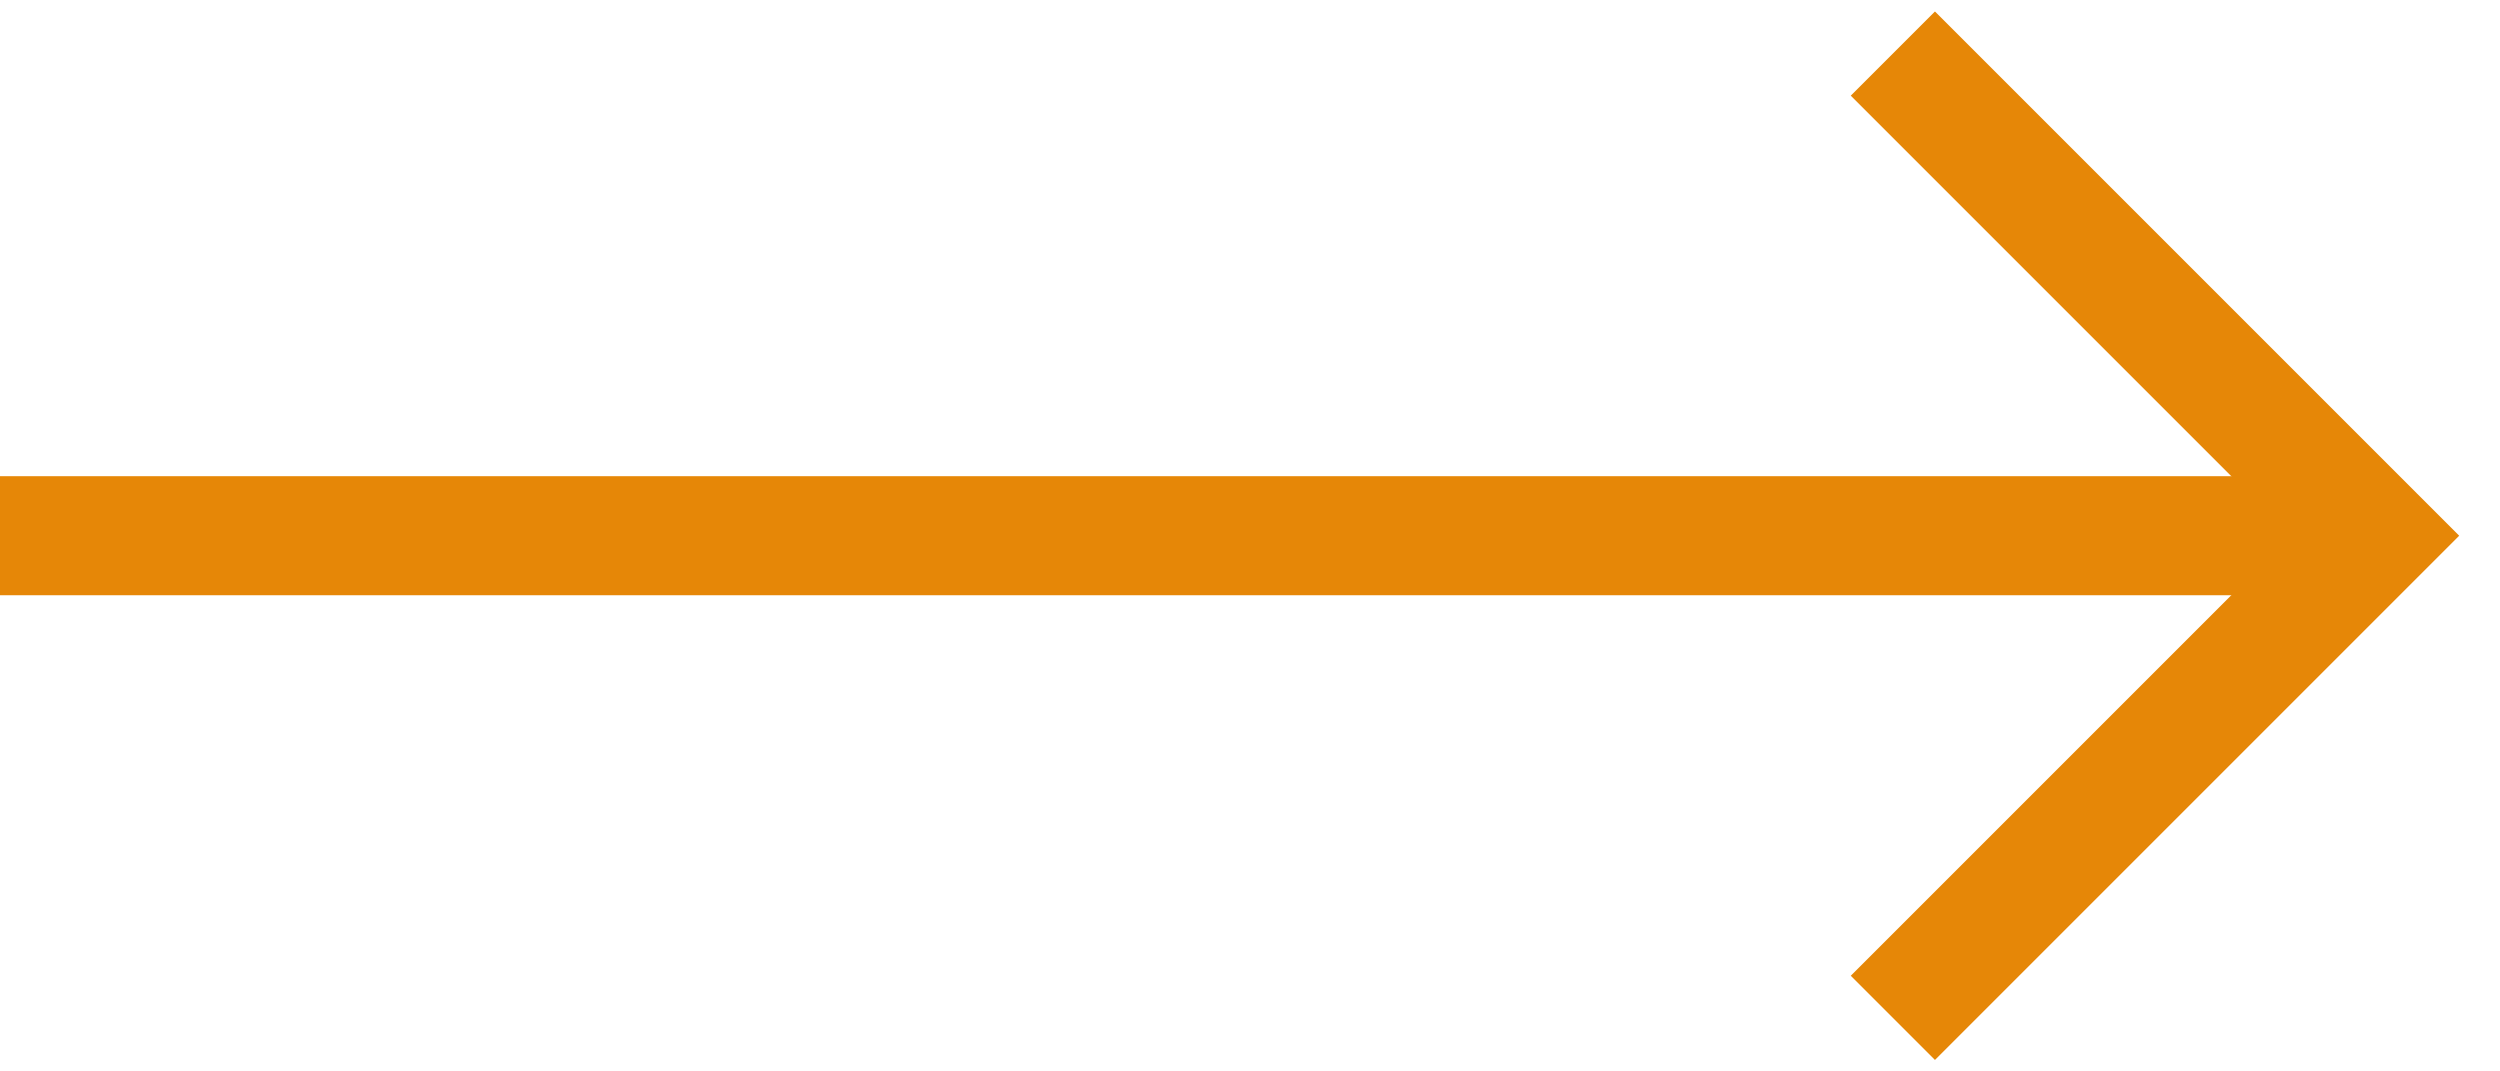 <?xml version="1.0" encoding="utf-8"?>
<!-- Generator: Adobe Illustrator 25.1.0, SVG Export Plug-In . SVG Version: 6.00 Build 0)  -->
<svg version="1.1" id="Layer_1" xmlns="http://www.w3.org/2000/svg" xmlns:xlink="http://www.w3.org/1999/xlink" x="0px" y="0px"
	 viewBox="0 0 42 18" style="enable-background:new 0 0 42 18;" xml:space="preserve">
<style type="text/css">
	.st0{fill:none;stroke:#e68707;stroke-width:2;stroke-miterlimit:10;}
</style>
<polyline class="st0" points="31.8,17.1 39.9,9 31.8,0.9 "/>
<line class="st0" x1="39.9" y1="9" x2="0" y2="9"/>
</svg>
